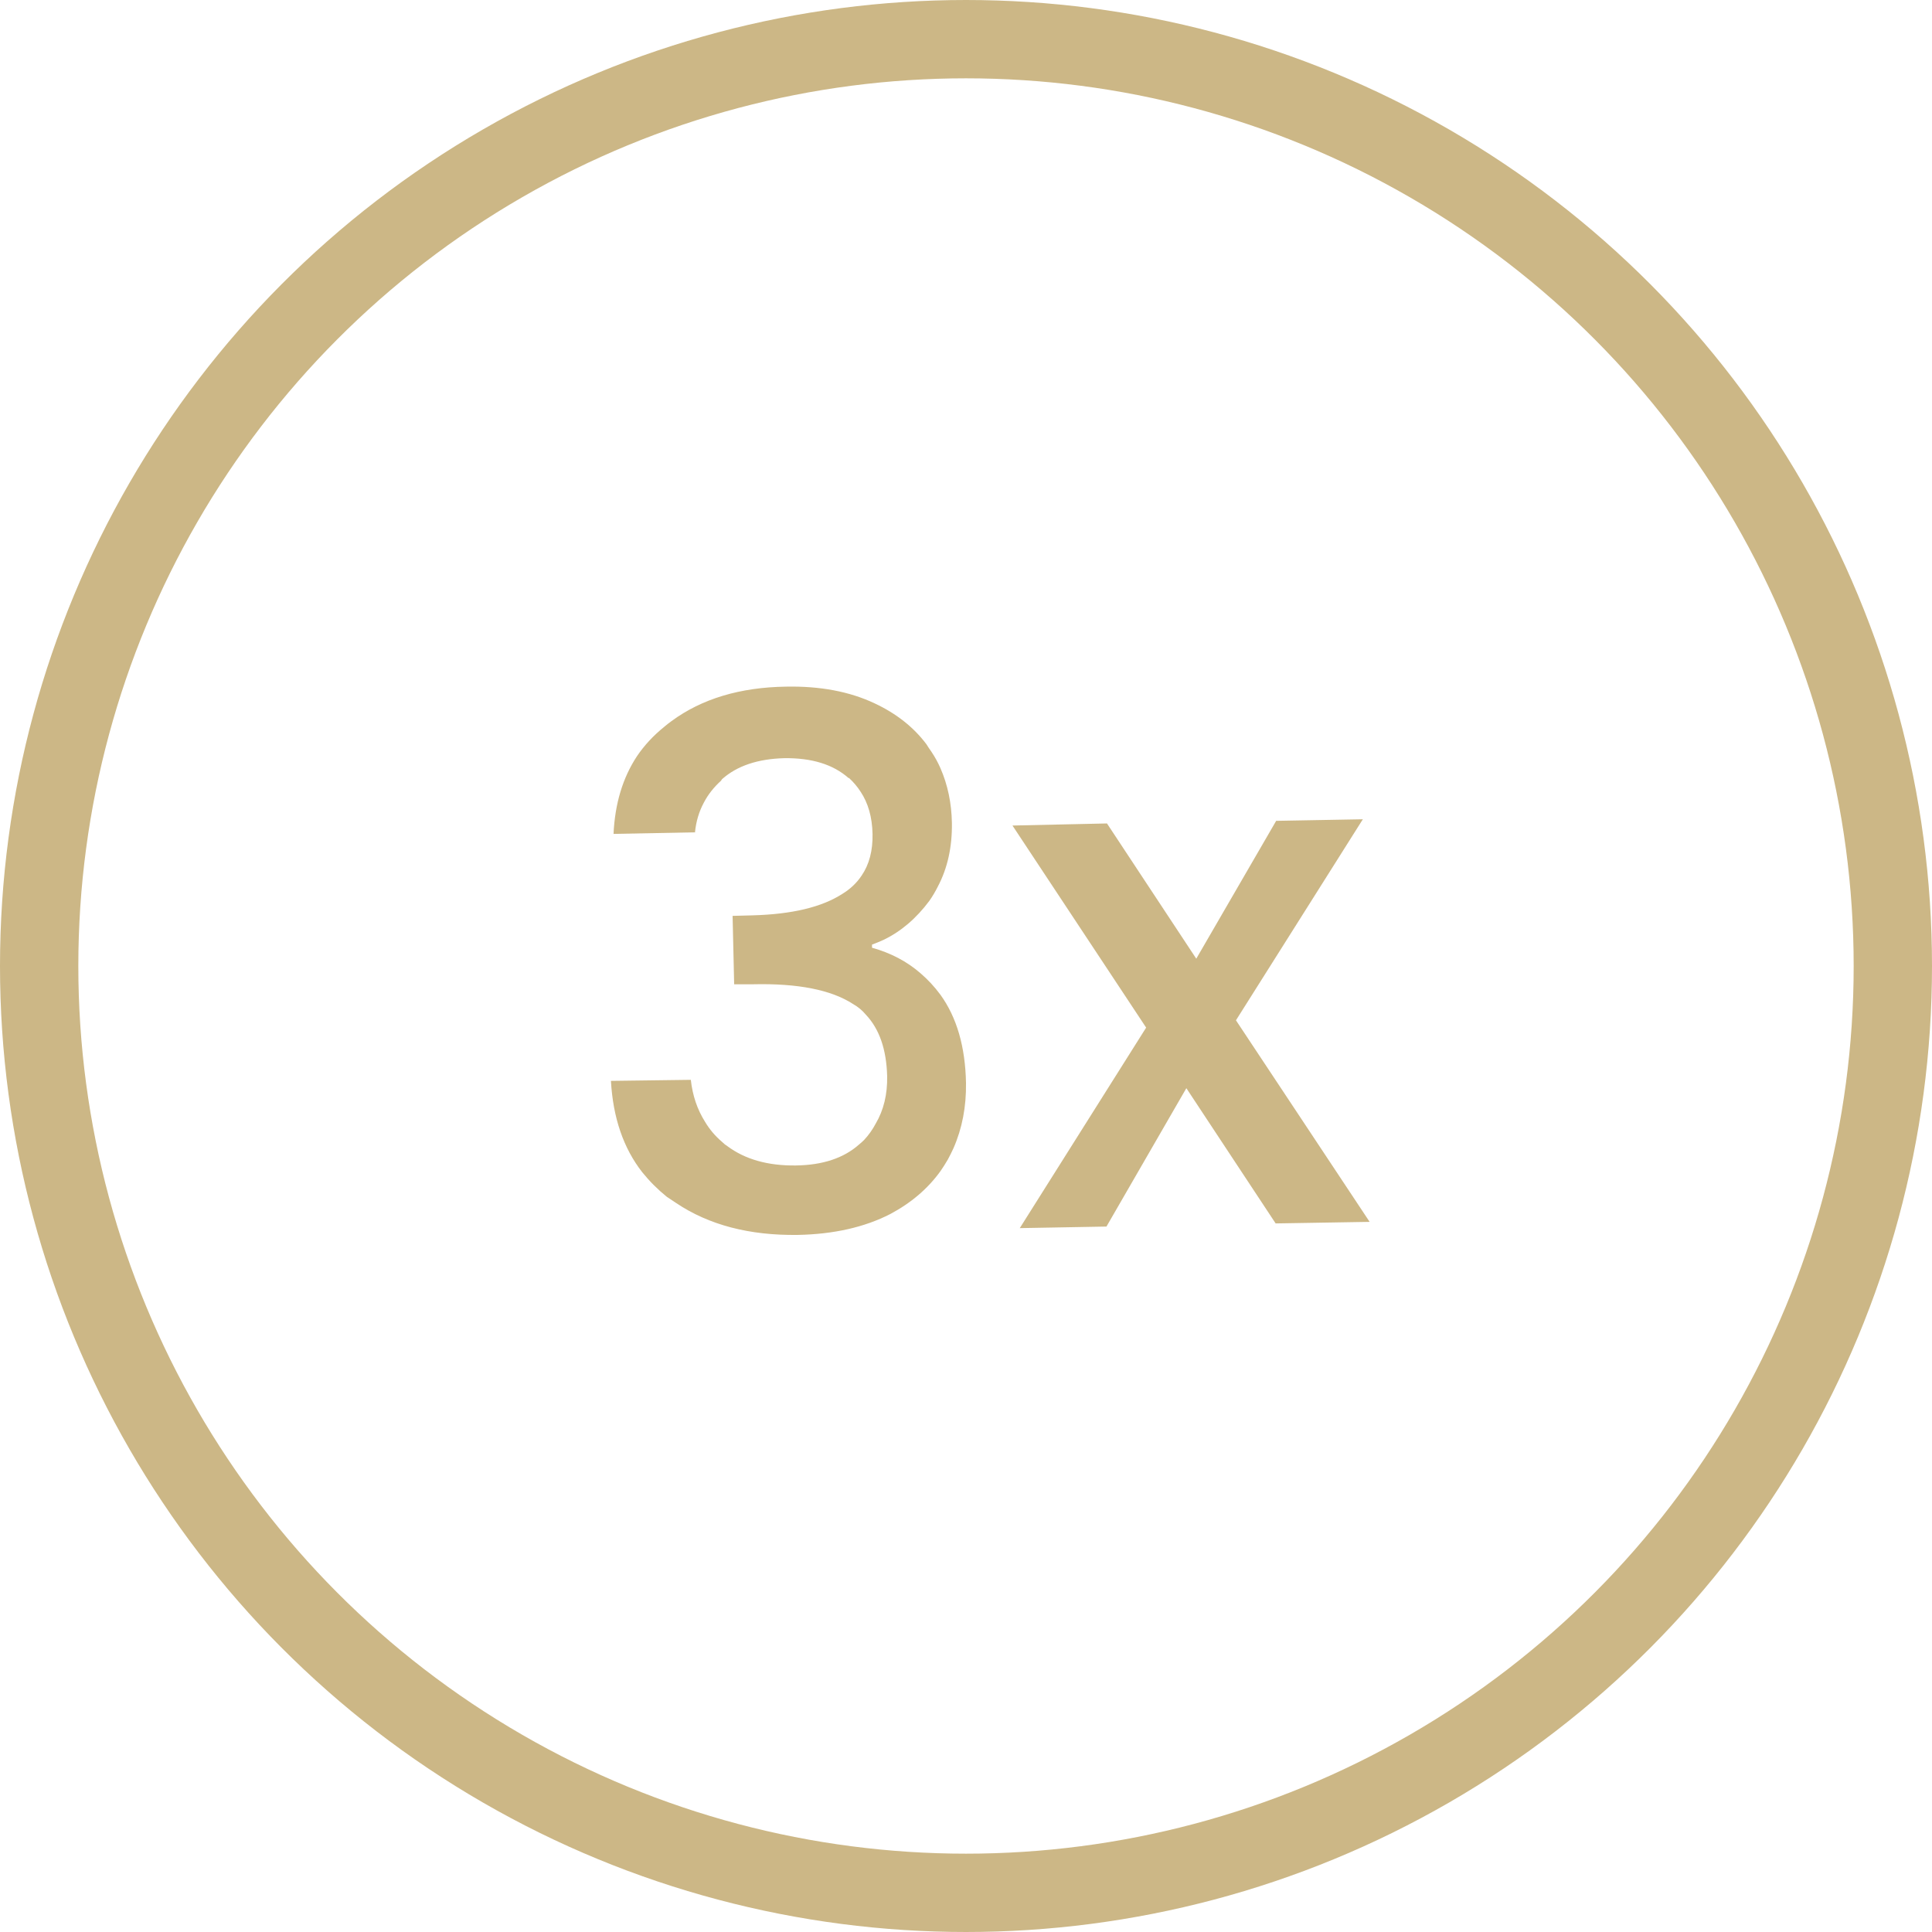 <svg xmlns:xlink="http://www.w3.org/1999/xlink" xmlns="http://www.w3.org/2000/svg" fill="none" viewBox="0 0 37 37" height="37" width="37">
	<desc>
			Created with Pixso.
	</desc>
	<defs></defs>
	<g style="mix-blend-mode:normal">
		<path fill-rule="evenodd" fill-opacity="1" fill="#CCB786" d="M12.2 14.48Q11.79 15.1 11.75 15.97L13.31 15.94Q13.34 15.63 13.48 15.37Q13.6 15.14 13.81 14.95Q13.82 14.93 13.83 14.92Q14.26 14.54 15.02 14.52Q15.81 14.51 16.25 14.9Q16.26 14.9 16.26 14.9Q16.39 15.02 16.48 15.16Q16.7 15.49 16.71 15.97Q16.72 16.45 16.5 16.77Q16.36 16.98 16.13 17.12Q15.54 17.5 14.41 17.53L14.03 17.54L14.06 18.85L14.42 18.85Q15.71 18.82 16.34 19.23Q16.48 19.31 16.58 19.43Q16.97 19.84 16.99 20.61Q17 21.13 16.77 21.52Q16.68 21.69 16.55 21.83Q16.5 21.88 16.45 21.92Q16.01 22.31 15.24 22.32Q14.44 22.33 13.93 21.95Q13.88 21.92 13.83 21.87Q13.63 21.7 13.5 21.48Q13.28 21.13 13.23 20.68L11.7 20.7Q11.76 21.76 12.3 22.45Q12.51 22.71 12.77 22.92Q12.86 22.98 12.95 23.04Q13.89 23.67 15.28 23.65Q16.31 23.63 17.05 23.25Q17.65 22.93 18.01 22.43Q18.08 22.33 18.15 22.21Q18.21 22.1 18.26 21.99Q18.51 21.42 18.5 20.74Q18.48 19.7 18.01 19.05Q17.84 18.82 17.63 18.64Q17.24 18.3 16.7 18.15L16.7 18.09Q16.81 18.05 16.92 18Q17.42 17.76 17.8 17.25Q17.89 17.12 17.96 16.98Q18.24 16.45 18.23 15.76Q18.22 15.19 18.01 14.71Q17.94 14.55 17.84 14.4Q17.79 14.33 17.74 14.25Q17.37 13.76 16.75 13.47Q16.03 13.13 15.05 13.15Q13.73 13.17 12.86 13.81Q12.79 13.86 12.72 13.92Q12.41 14.17 12.2 14.48ZM26.23 23.4L23.67 19.54L26.1 15.69L24.44 15.72L22.91 18.36L21.2 15.77L19.39 15.81L21.95 19.68L19.53 23.52L21.19 23.49L22.72 20.84L24.43 23.43L26.23 23.4Z" id="3x"></path>
		<path stroke-width="1" stroke-opacity="0" stroke="#707070" d="M11.75 15.97Q11.81 14.66 12.72 13.92Q13.62 13.17 15.05 13.15Q16.03 13.13 16.75 13.47Q17.47 13.81 17.84 14.4Q18.22 15 18.23 15.76Q18.25 16.63 17.8 17.25Q17.35 17.87 16.7 18.09L16.7 18.15Q17.54 18.39 18.01 19.05Q18.48 19.7 18.5 20.74Q18.51 21.56 18.15 22.21Q17.78 22.86 17.05 23.25Q16.31 23.63 15.28 23.65Q13.76 23.67 12.77 22.92Q11.79 22.16 11.7 20.7L13.23 20.68Q13.31 21.42 13.83 21.87Q14.36 22.33 15.24 22.32Q16.09 22.3 16.55 21.83Q17 21.35 16.99 20.61Q16.97 19.63 16.34 19.23Q15.71 18.82 14.42 18.85L14.06 18.85L14.03 17.54L14.41 17.53Q15.54 17.5 16.13 17.12Q16.72 16.75 16.71 15.97Q16.7 15.29 16.26 14.9Q15.82 14.51 15.02 14.52Q14.23 14.54 13.81 14.95Q13.38 15.35 13.31 15.94L11.75 15.97ZM23.67 19.54L26.23 23.4L24.43 23.43L22.72 20.84L21.19 23.49L19.53 23.52L21.95 19.68L19.39 15.81L21.2 15.77L22.91 18.36L24.44 15.72L26.1 15.69L23.67 19.54Z" id="3x"></path>
	</g>
	<g style="mix-blend-mode:normal">
		<circle fill-opacity="0" fill="#FFFFFF" r="18.5" cy="18.5" cx="18.5" id="Ellipse 15"></circle>
		<circle stroke-width="1.5" stroke-opacity="1" stroke="#CCB786" r="17.75" cy="18.5" cx="18.5" id="Ellipse 15"></circle>
	</g>
</svg>
